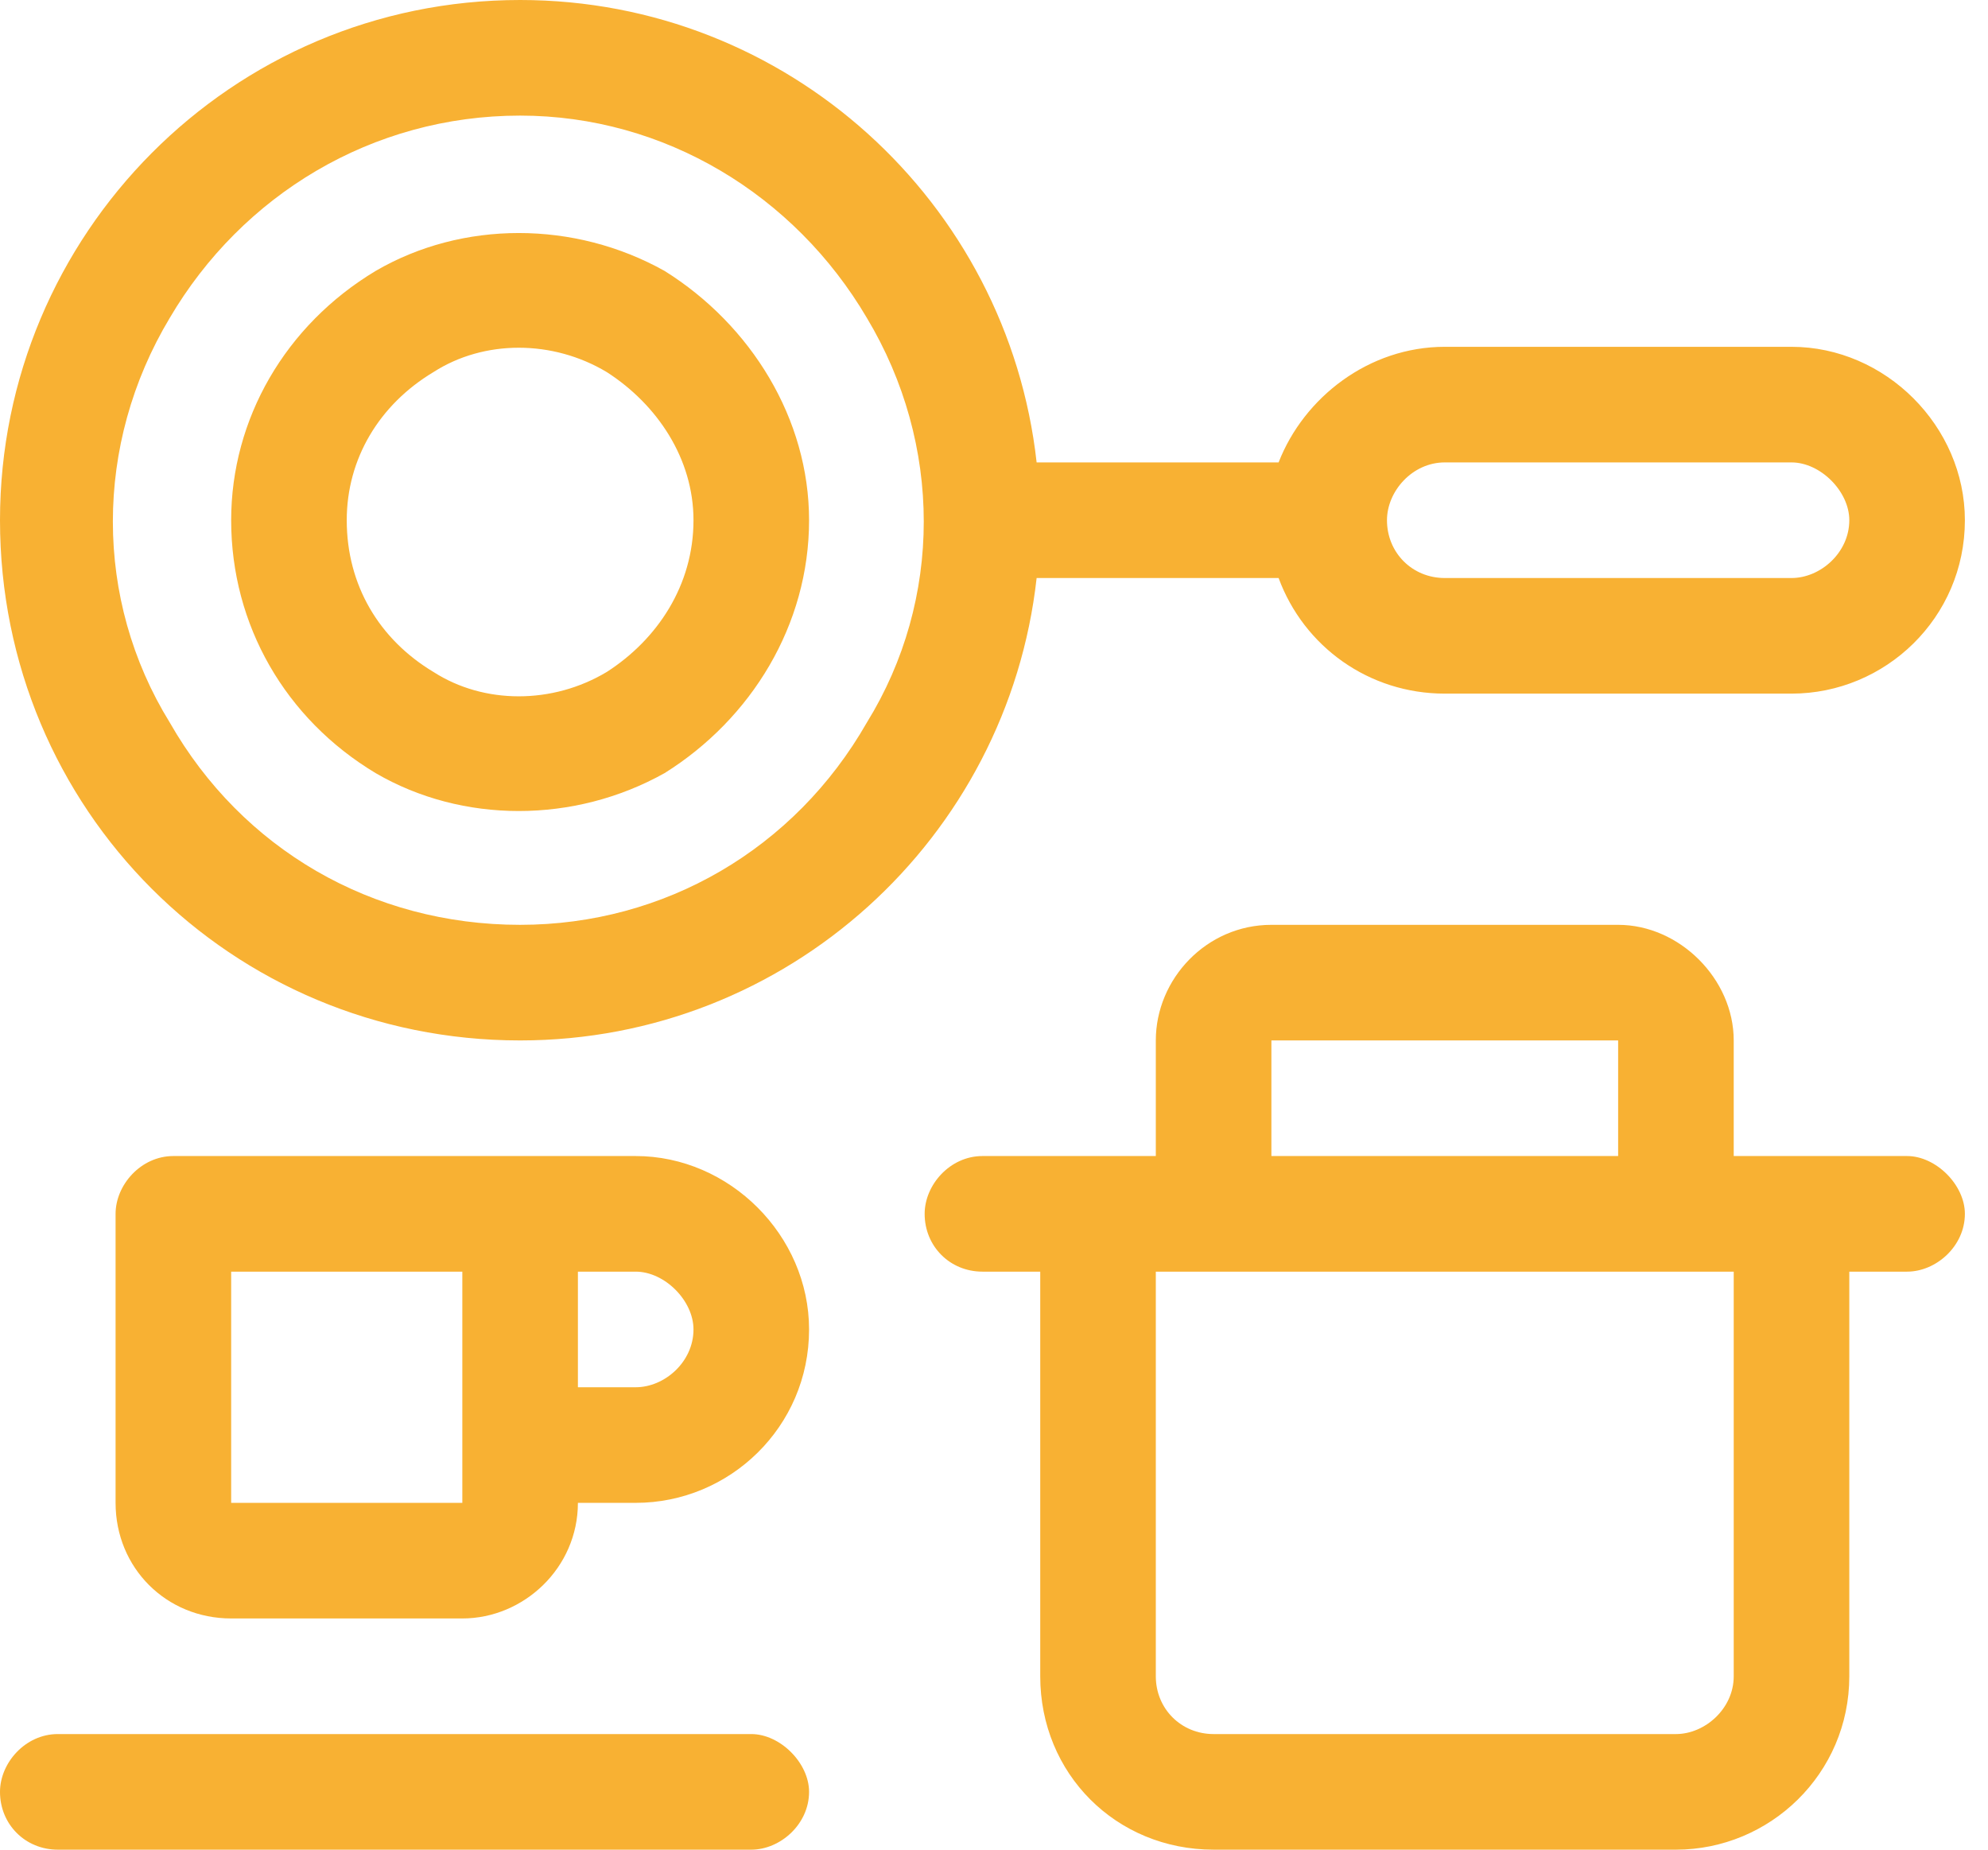 <?xml version="1.0" encoding="UTF-8"?>
<svg xmlns="http://www.w3.org/2000/svg" width="43" height="40" viewBox="0 0 43 40" fill="none">
  <path d="M11.25 20C14.375 20 17.188 18.359 18.75 15.625C20.391 12.969 20.391 9.609 18.75 6.875C17.188 4.219 14.375 2.5 11.25 2.5C8.047 2.5 5.234 4.219 3.672 6.875C2.031 9.609 2.031 12.969 3.672 15.625C5.234 18.359 8.047 20 11.25 20ZM22.422 12.5C21.797 18.125 17.031 22.5 11.25 22.5C5 22.5 0 17.5 0 11.25C0 5.078 5 0 11.25 0C17.031 0 21.797 4.375 22.422 10H27.656C28.203 8.594 29.609 7.5 31.25 7.5H38.75C40.781 7.5 42.5 9.219 42.5 11.25C42.5 13.359 40.781 15 38.75 15H31.25C29.609 15 28.203 13.984 27.656 12.5H22.422ZM21.25 25H22.5H25V22.5C25 21.172 26.094 20 27.5 20H35C36.328 20 37.5 21.172 37.5 22.5V25H40H41.25C41.875 25 42.5 25.625 42.5 26.25C42.5 26.953 41.875 27.5 41.25 27.5H40V36.25C40 38.359 38.281 40 36.25 40H26.25C24.141 40 22.5 38.359 22.5 36.25V27.5H21.25C20.547 27.5 20 26.953 20 26.25C20 25.625 20.547 25 21.25 25ZM27.5 25H35V22.5H27.5V25ZM25 27.5V36.25C25 36.953 25.547 37.5 26.25 37.5H36.25C36.875 37.5 37.5 36.953 37.5 36.25V27.5H25ZM38.75 10H31.25C30.547 10 30 10.625 30 11.25C30 11.953 30.547 12.5 31.25 12.5H38.75C39.375 12.5 40 11.953 40 11.25C40 10.625 39.375 10 38.75 10ZM15 11.25C15 9.922 14.219 8.75 13.125 8.047C11.953 7.344 10.469 7.344 9.375 8.047C8.203 8.75 7.5 9.922 7.5 11.25C7.5 12.656 8.203 13.828 9.375 14.531C10.469 15.234 11.953 15.234 13.125 14.531C14.219 13.828 15 12.656 15 11.25ZM5 11.25C5 9.062 6.172 7.031 8.125 5.859C10 4.766 12.422 4.766 14.375 5.859C16.25 7.031 17.5 9.062 17.5 11.25C17.5 13.516 16.25 15.547 14.375 16.719C12.422 17.812 10 17.812 8.125 16.719C6.172 15.547 5 13.516 5 11.25ZM0 38.75C0 38.125 0.547 37.5 1.25 37.5H16.25C16.875 37.5 17.5 38.125 17.5 38.75C17.5 39.453 16.875 40 16.25 40H1.25C0.547 40 0 39.453 0 38.75ZM12.5 27.5V30H13.75C14.375 30 15 29.453 15 28.75C15 28.125 14.375 27.5 13.75 27.5H12.5ZM12.5 25H13.75C15.781 25 17.5 26.719 17.5 28.75C17.5 30.859 15.781 32.5 13.75 32.5H12.5C12.5 33.906 11.328 35 10 35H5C3.594 35 2.5 33.906 2.5 32.5V26.25C2.5 25.625 3.047 25 3.75 25H10H11.25H12.5ZM10 30V27.5H5V32.5H10V30Z" fill="#F8B133"></path>
</svg>
